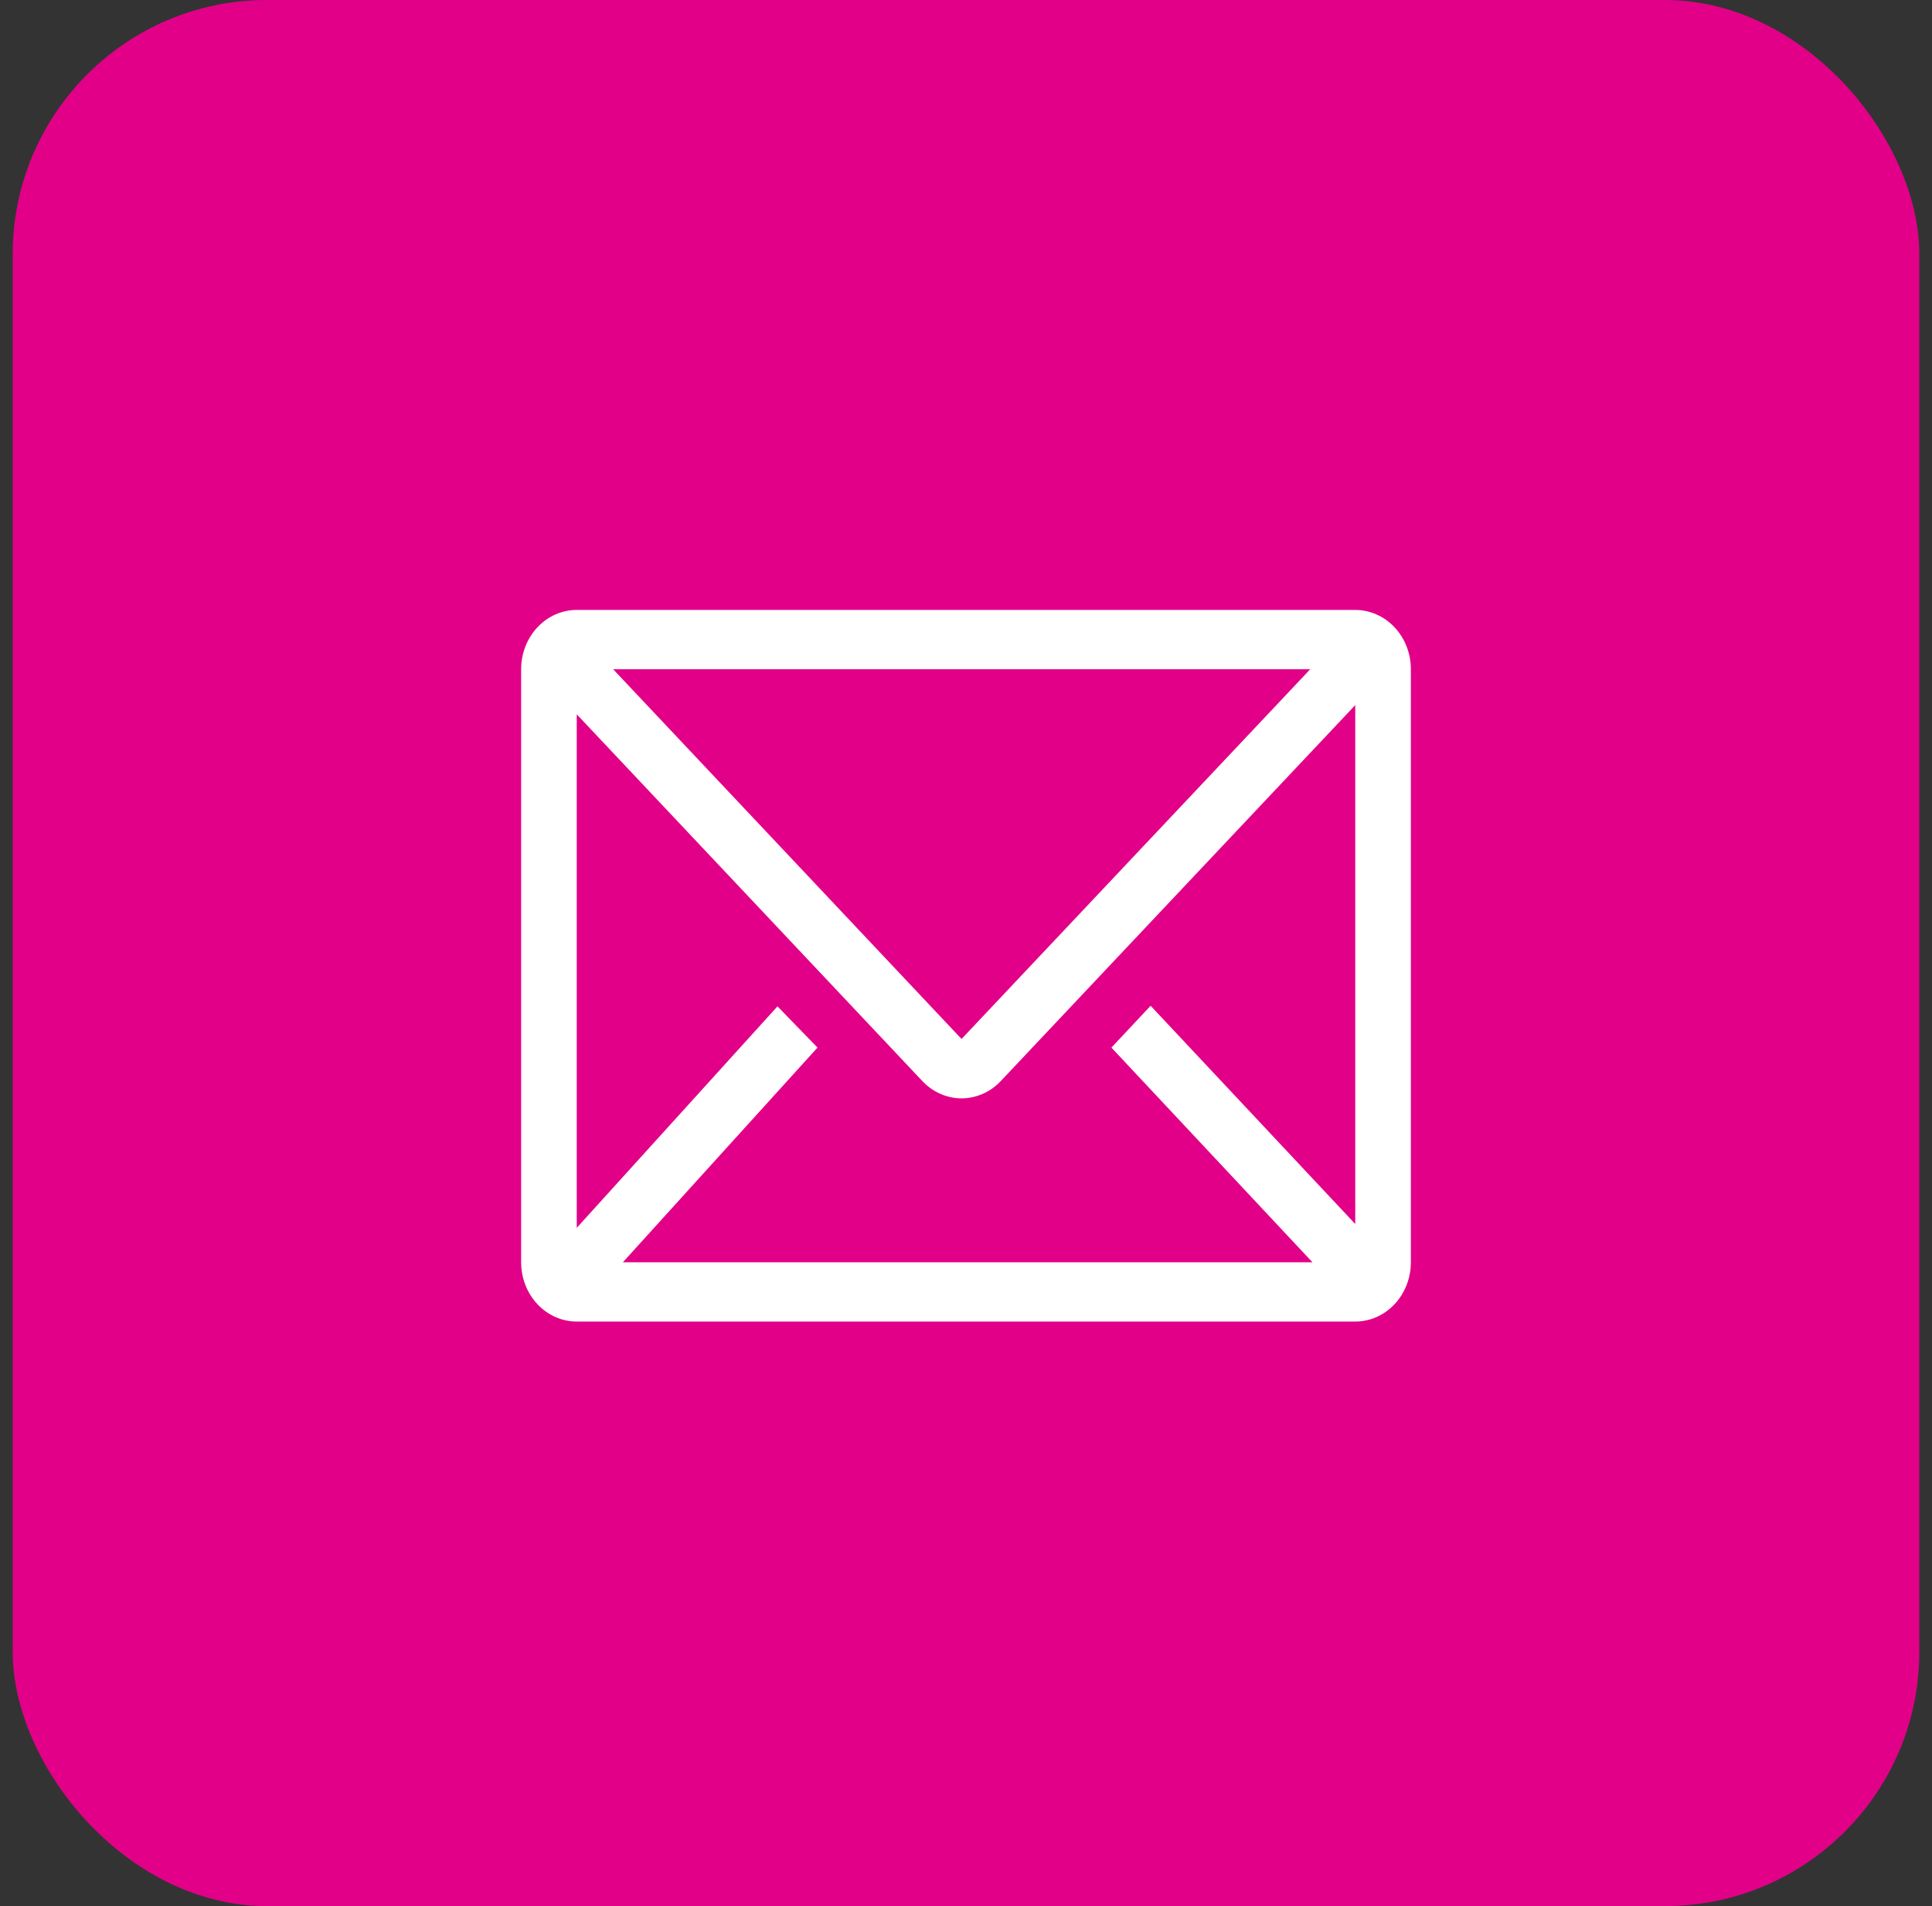 <svg width="76" height="75" viewBox="0 0 76 75" fill="none" xmlns="http://www.w3.org/2000/svg">
<rect x="0" y="0" width="76" height="75" fill="#333333" stroke="none"/>
<rect x="0.5" width="75" height="75" rx="10" fill="#E20088"/>
<path d="M53.312 24H22.688C22.107 24 21.551 24.246 21.141 24.683C20.73 25.121 20.5 25.715 20.5 26.333V49.667C20.5 50.285 20.73 50.879 21.141 51.317C21.551 51.754 22.107 52 22.688 52H53.312C53.893 52 54.449 51.754 54.859 51.317C55.27 50.879 55.5 50.285 55.5 49.667V26.333C55.5 25.715 55.27 25.121 54.859 24.683C54.449 24.246 53.893 24 53.312 24ZM51.628 49.667H24.503L32.159 41.22L30.584 39.598L22.688 48.313V28.107L36.283 42.538C36.693 42.973 37.247 43.217 37.825 43.217C38.403 43.217 38.957 42.973 39.367 42.538L53.312 27.745V48.162L45.263 39.575L43.72 41.22L51.628 49.667ZM24.12 26.333H51.541L37.825 40.882L24.12 26.333Z" fill="white"/>
</svg>

